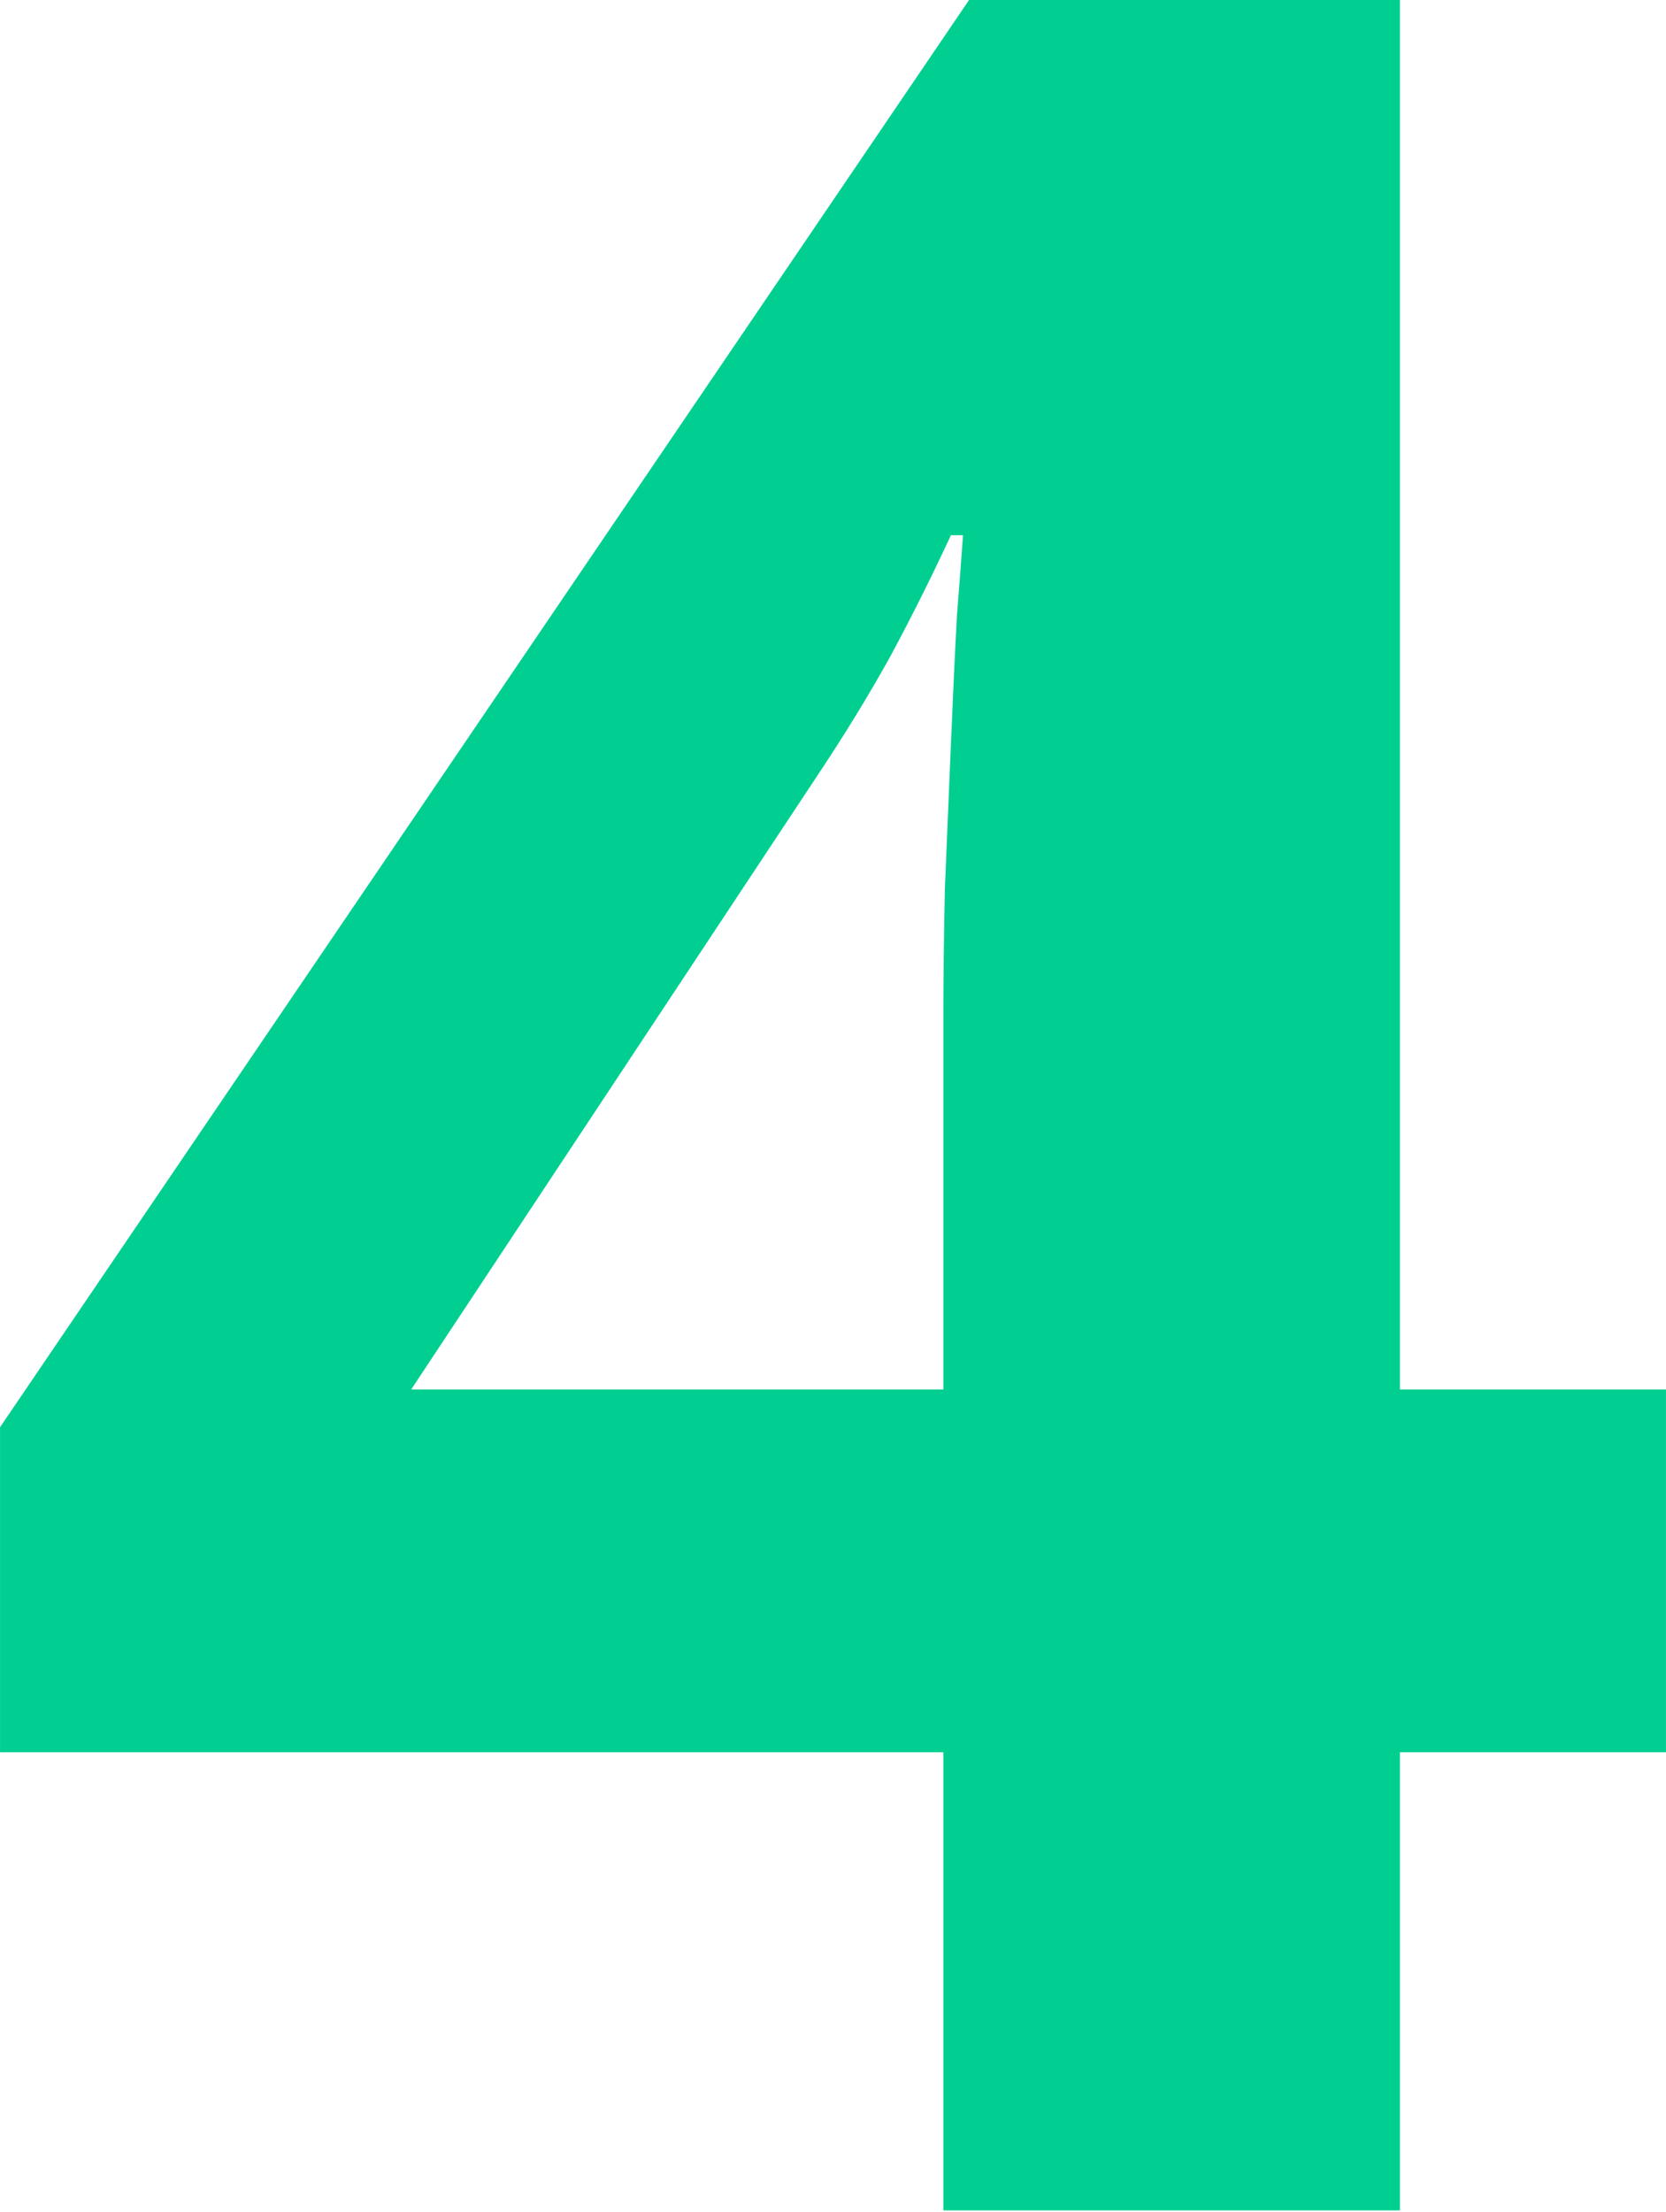 <?xml version="1.0" encoding="UTF-8"?> <svg xmlns="http://www.w3.org/2000/svg" width="119" height="158" viewBox="0 0 119 158" fill="none"> <path d="M118.998 125.151H99.993V157.87H67.383V125.151H0.002V101.935L69.218 0H99.993V99.235H118.998V125.151ZM67.383 99.235V72.456C67.383 69.936 67.419 66.949 67.491 63.493C67.635 60.038 67.779 56.583 67.923 53.127C68.067 49.672 68.21 46.612 68.355 43.949C68.57 41.213 68.715 39.305 68.786 38.226H67.923C66.555 41.177 65.115 44.057 63.603 46.864C62.092 49.6 60.328 52.479 58.312 55.503L29.373 99.235H67.383Z" fill="#00CF91"></path> </svg> 